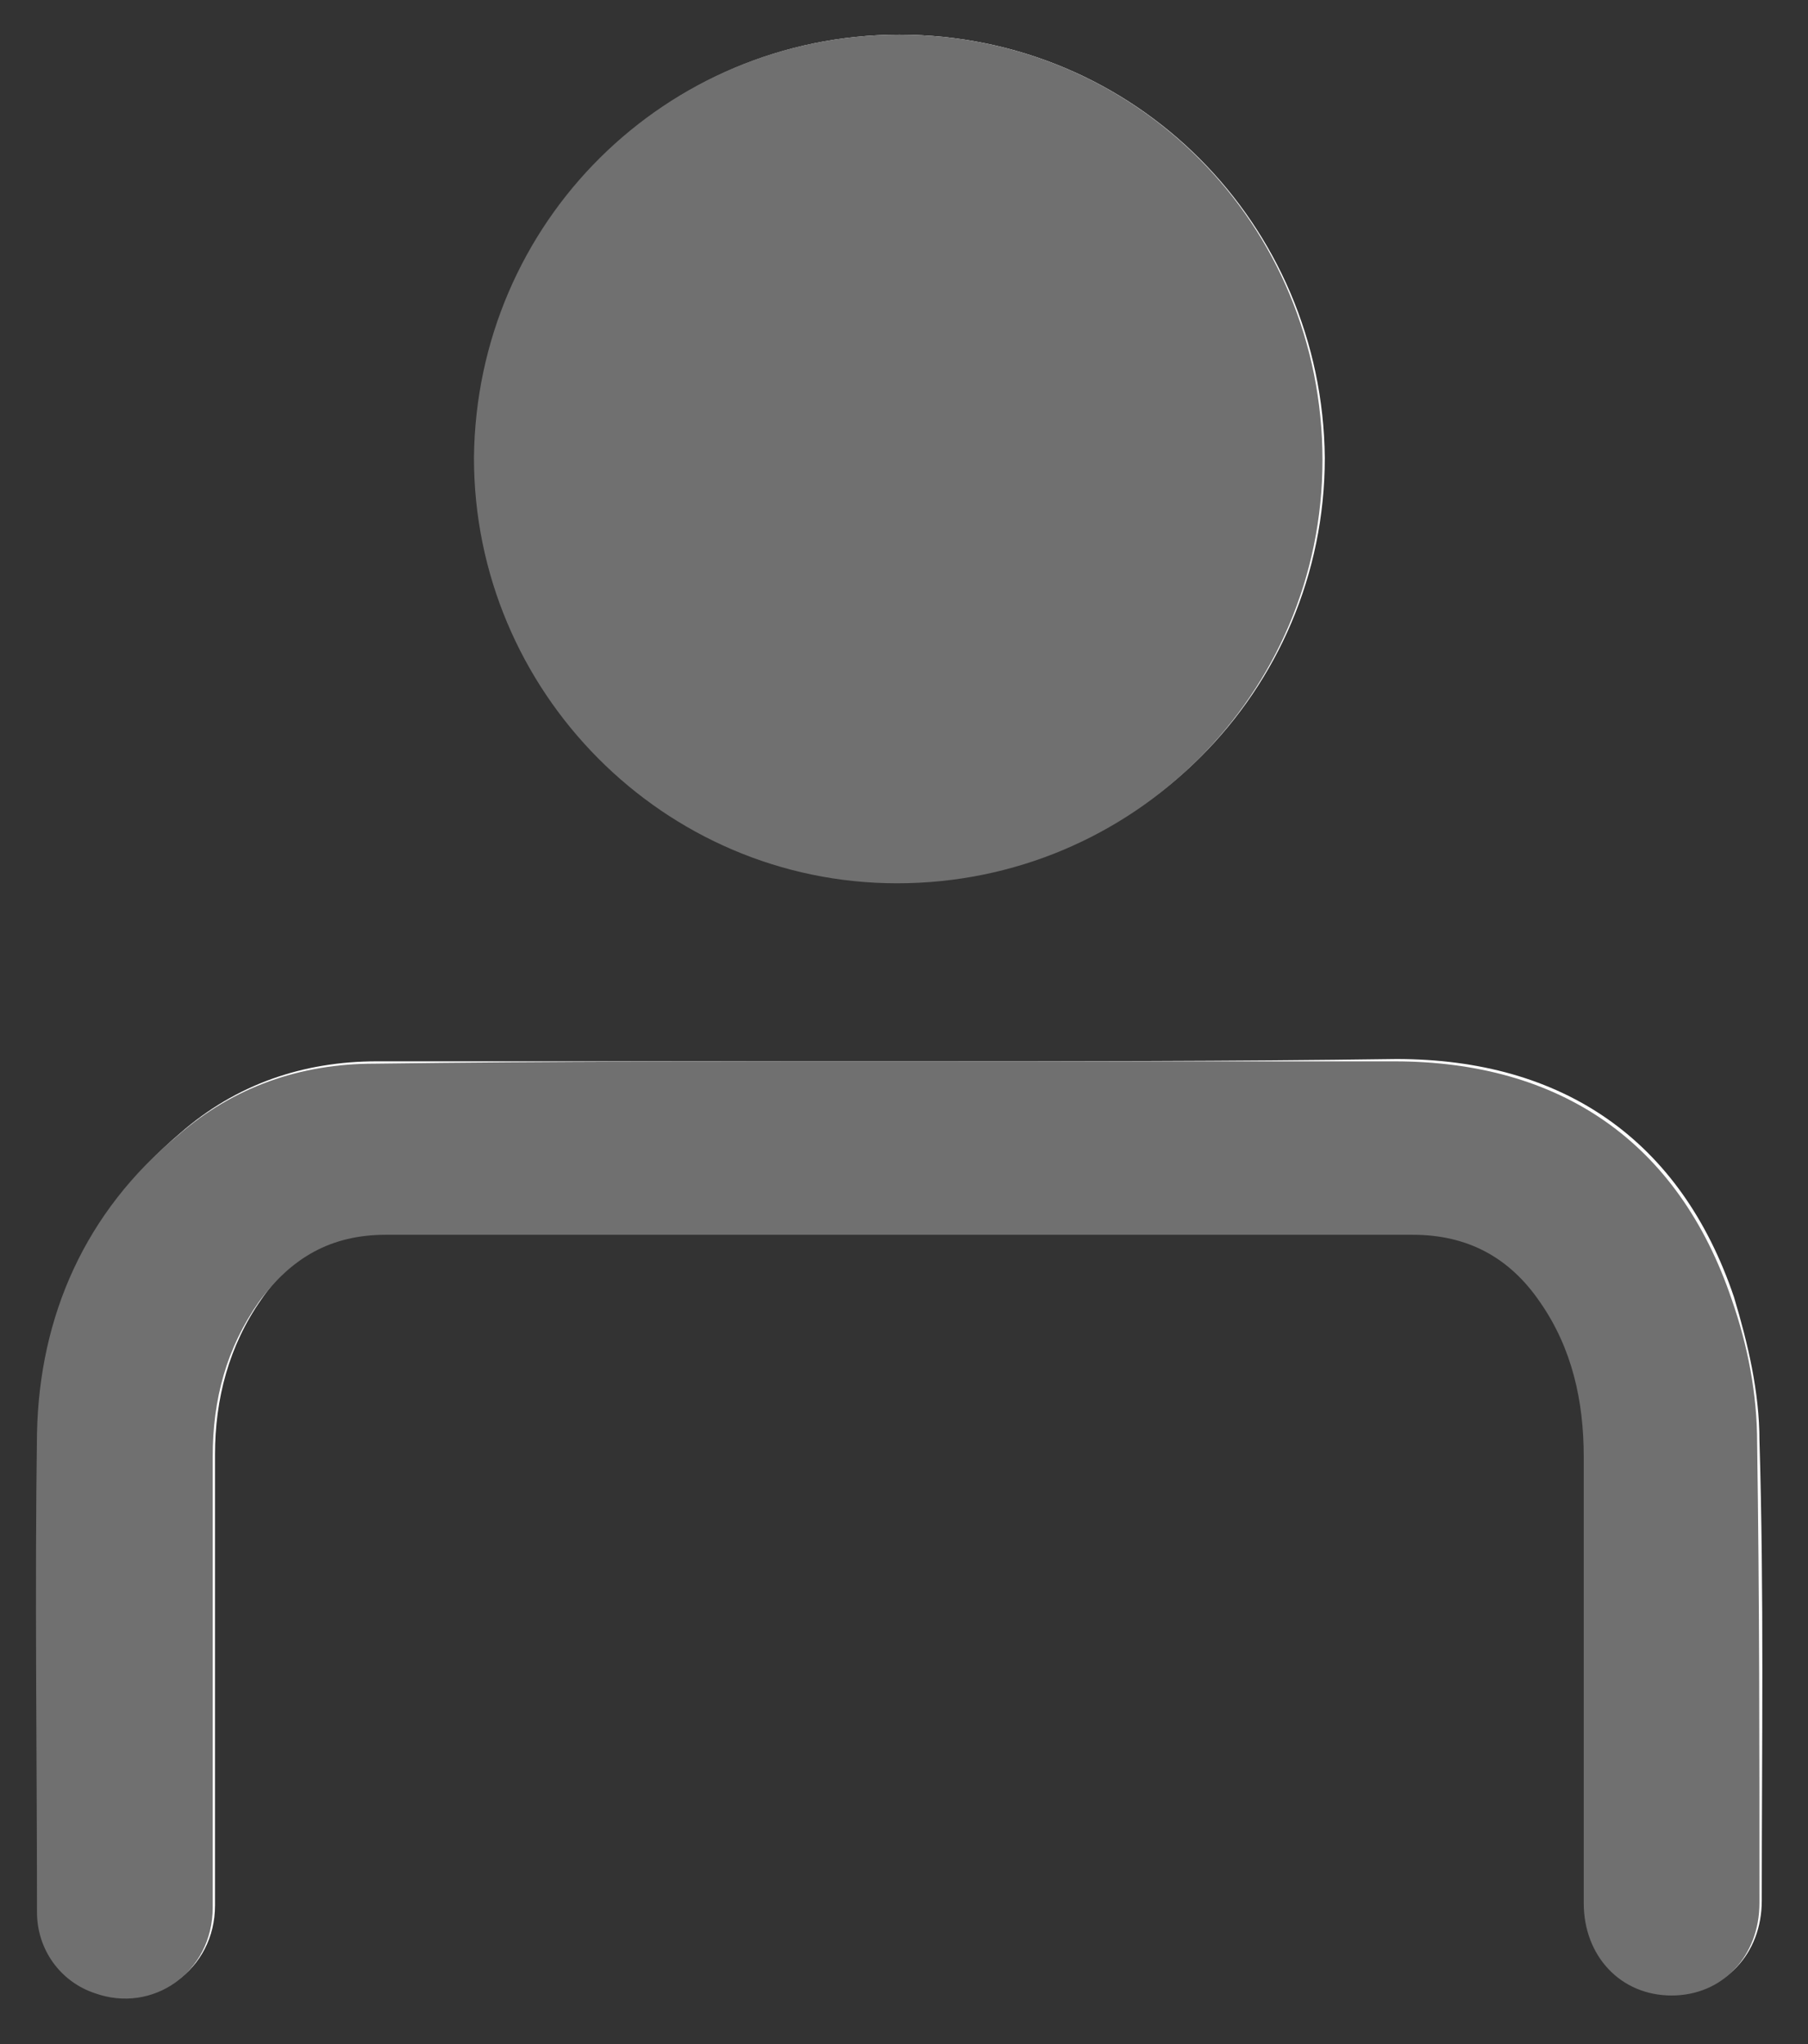 <?xml version="1.0" encoding="utf-8"?>
<!-- Generator: Adobe Illustrator 27.1.0, SVG Export Plug-In . SVG Version: 6.00 Build 0)  -->
<svg version="1.1" id="Layer_1" xmlns="http://www.w3.org/2000/svg" xmlns:xlink="http://www.w3.org/1999/xlink" x="0px" y="0px"
	 viewBox="0 0 78.2 88.4" style="enable-background:new 0 0 78.2 88.4;" xml:space="preserve">
<rect x="0" y="0" width="78.2" height="88.4" fill="#333333" stroke="none"/>
<style type="text/css">
	.st0{fill:#FFFFFF;}
	.st1{fill:#707070;}
</style>
<g>
	<path class="st0" d="M38.9,1.5c-10.1,0-18.3,8.2-18.3,18.2c0,10.2,8.1,18.4,18.3,18.4s18.4-8.2,18.4-18.3
		C57.2,9.7,49.1,1.5,38.9,1.5z M38.9,45.9c-7.5,0-15.1,0-22.6,0c-3.2,0-6.1,1-8.5,3.1c-4,3.4-6,7.8-6.1,12.9
		c-0.2,6.9-0.1,13.8,0,20.7c0,1.6,1,3,2.5,3.5c2.5,0.9,5.1-0.9,5.1-3.7c0-6.5,0-13,0-19.5c0-2.4,0.6-4.7,2-6.7
		c1.3-1.9,3.1-2.9,5.5-2.9c14.8,0,29.6,0,44.4,0c2.4,0,4.2,1,5.5,2.9c1.4,2,2,4.3,1.9,6.7c0,6.4,0,12.9,0,19.3c0,2.3,1.6,4,3.8,4
		c2.2,0,3.8-1.7,3.8-4c0-6.6,0.1-13.3-0.1-19.9c0-2.1-0.5-4.2-1.1-6.2c-2.3-6.8-7.4-10.3-14.6-10.3C53.2,45.9,46.1,45.9,38.9,45.9z"
		/>
	<path class="st1" d="M38.9,1.5c10.2,0,18.3,8.2,18.3,18.4c0,10.1-8.2,18.3-18.4,18.3c-10.1,0-18.3-8.3-18.3-18.4
		C20.6,9.6,28.8,1.5,38.9,1.5z"/>
	<path class="st1" d="M38.9,45.9c7.1,0,14.3,0,21.4,0c7.2,0,12.3,3.5,14.6,10.3c0.7,2,1.1,4.1,1.1,6.2c0.1,6.6,0.1,13.3,0.1,19.9
		c0,2.3-1.6,4-3.8,4c-2.2,0-3.8-1.7-3.8-4c0-6.4,0-12.9,0-19.3c0-2.4-0.5-4.7-1.9-6.7c-1.3-1.9-3.1-2.9-5.5-2.9
		c-14.8,0-29.6,0-44.4,0c-2.4,0-4.1,1-5.5,2.9c-1.4,2-2,4.2-2,6.7c0,6.5,0,13,0,19.5c0,2.8-2.6,4.6-5.1,3.7
		c-1.5-0.5-2.5-1.9-2.5-3.5c0-6.9-0.1-13.8,0-20.7c0.1-5.1,2.1-9.6,6.1-12.9C10.1,47,13,46,16.2,46C23.9,45.9,31.4,45.9,38.9,45.9z"
		/>
</g>
</svg>
